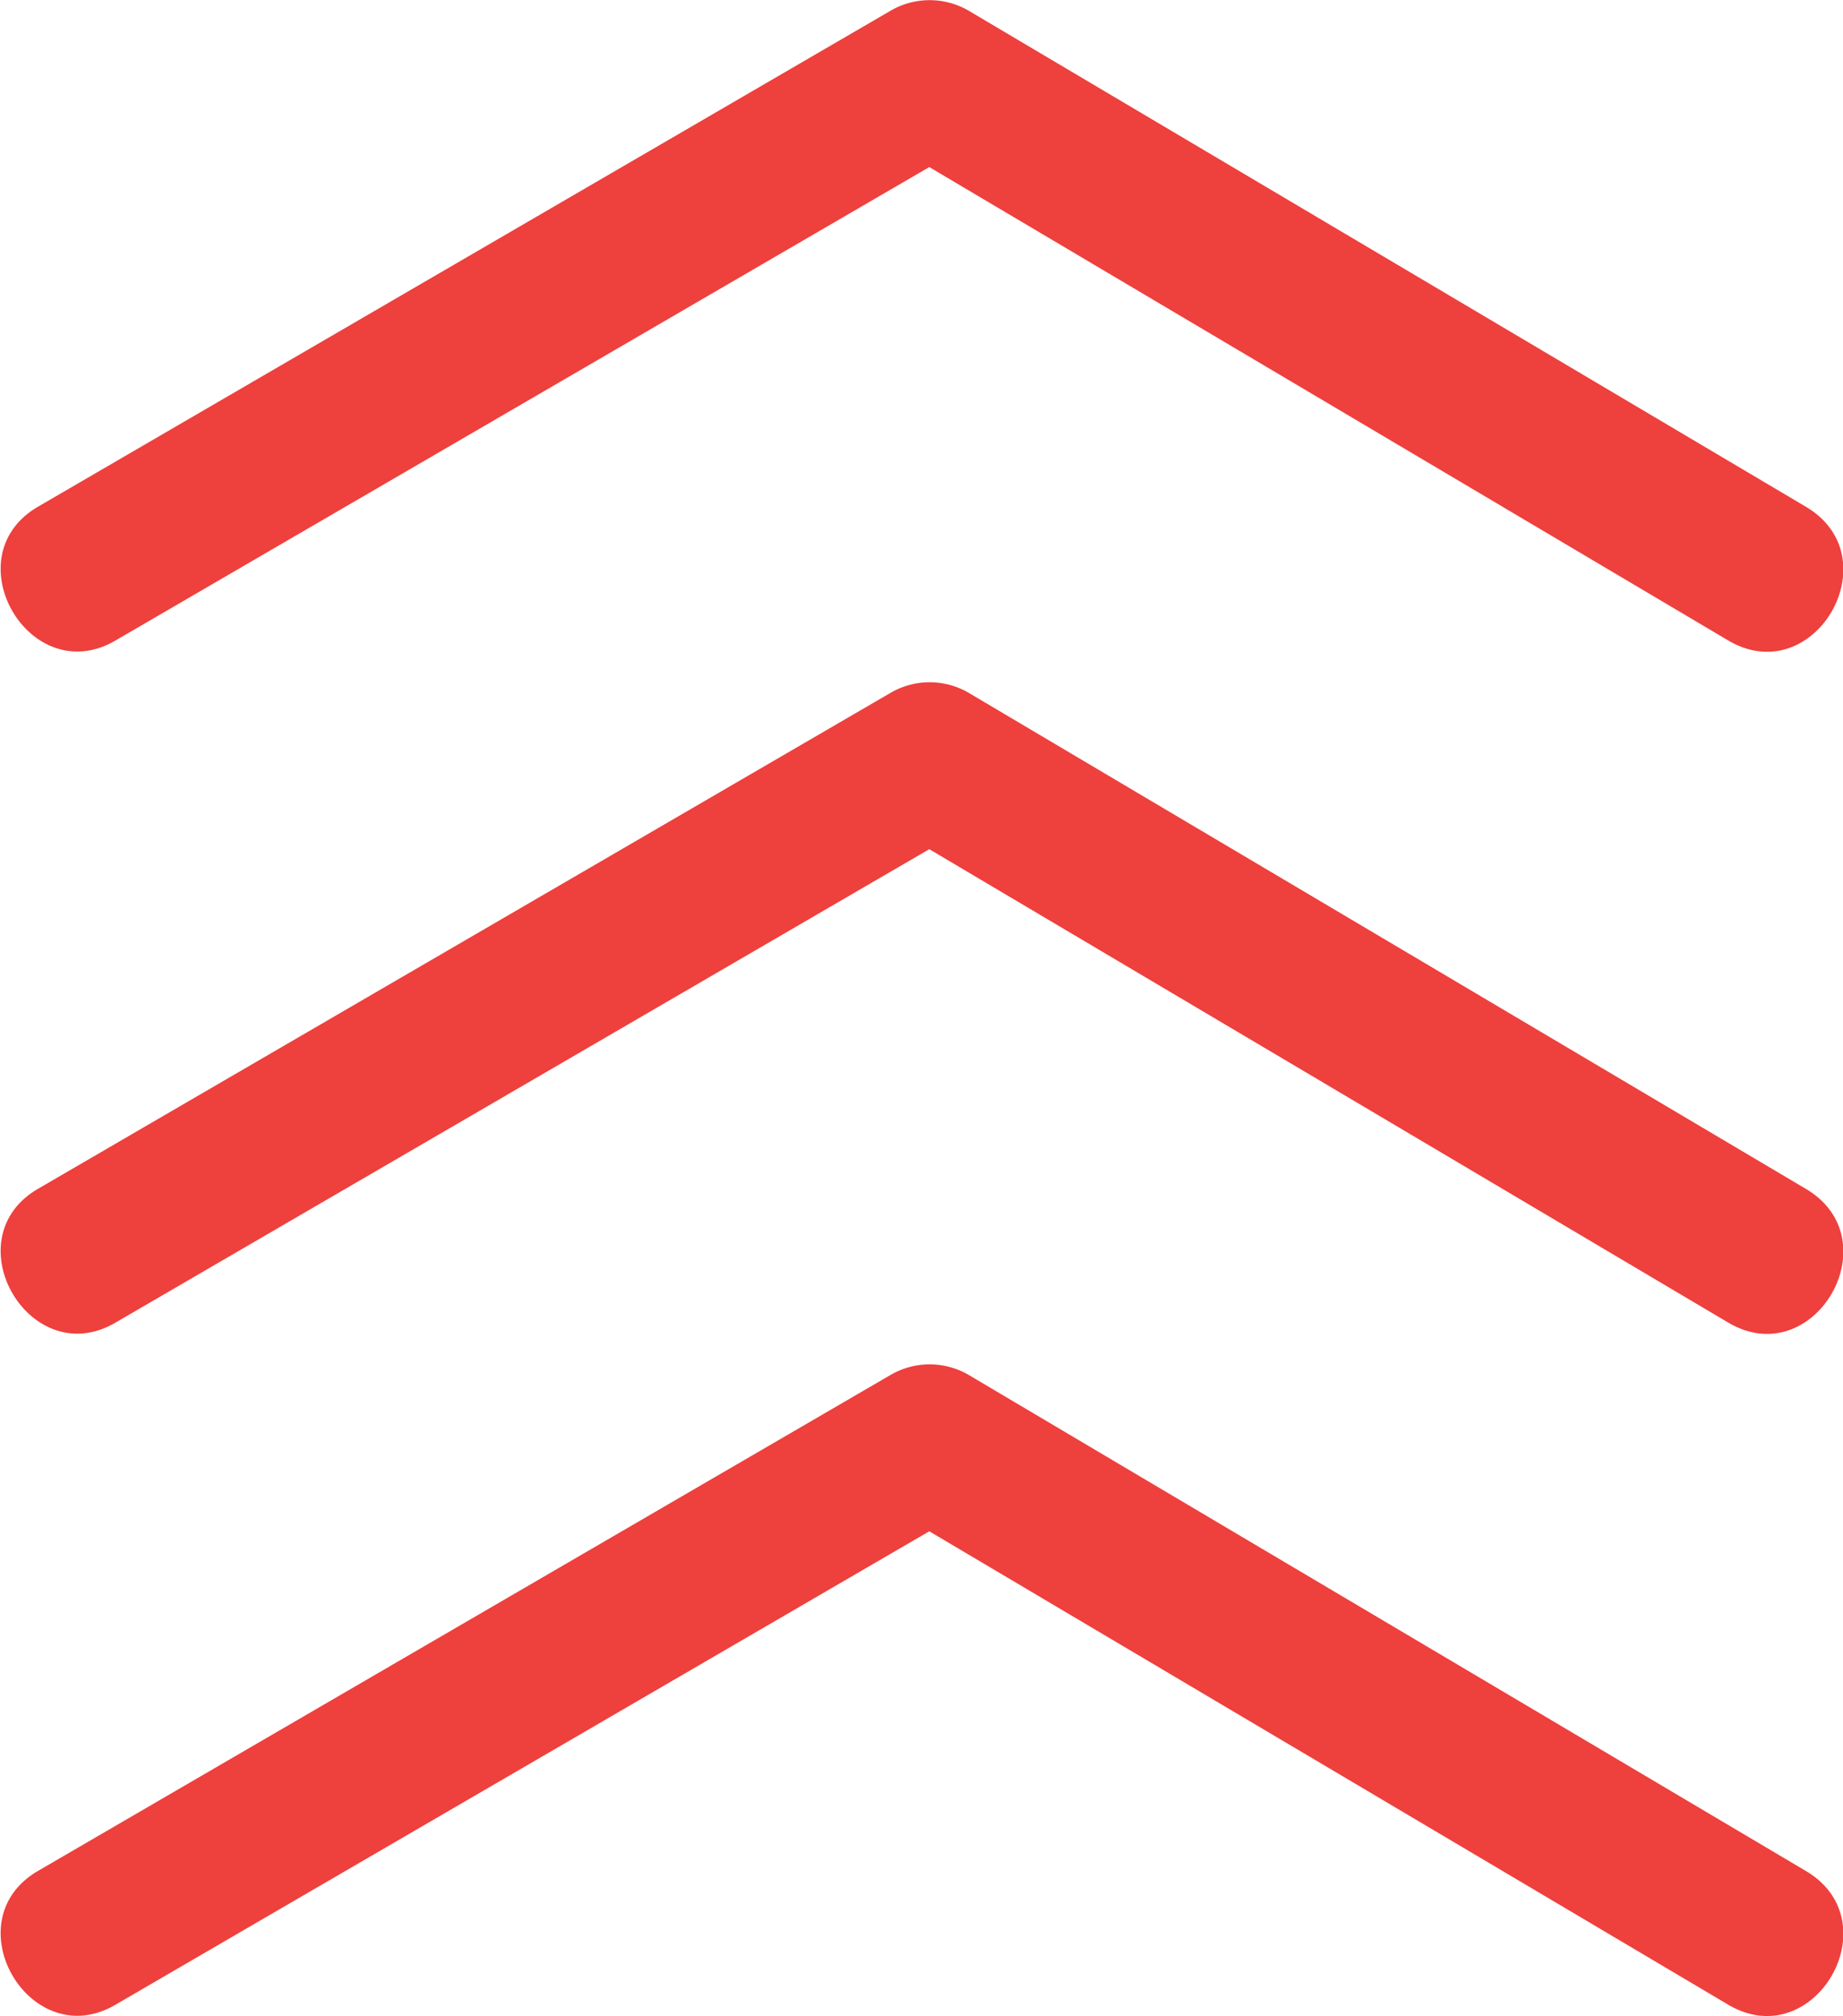 <?xml version="1.0" encoding="UTF-8"?> <svg xmlns="http://www.w3.org/2000/svg" viewBox="0 0 118.87 130.05"> <defs> <style>.cls-1{fill:#ee403d;}</style> </defs> <title>Asset 48</title> <g id="Layer_2" data-name="Layer 2"> <g id="Layer_2-2" data-name="Layer 2"> <path class="cls-1" d="M7.46,41.31l55-32h-5l54,32c5.55,3.29,10.58-5.35,5-8.63l-54-32a5,5,0,0,0-5,0l-55,32c-5.56,3.23-.53,11.88,5,8.63Z"></path> <path class="cls-1" d="M7.46,85.31l55-32h-5l54,32c5.55,3.29,10.58-5.35,5-8.63l-54-32a5,5,0,0,0-5,0l-55,32c-5.56,3.23-.53,11.88,5,8.63Z"></path> <path class="cls-1" d="M7.46,129.31l55-32h-5l54,32c5.55,3.29,10.58-5.35,5-8.63l-54-32a5,5,0,0,0-5,0l-55,32c-5.56,3.23-.53,11.88,5,8.63Z"></path> </g> </g> </svg> 